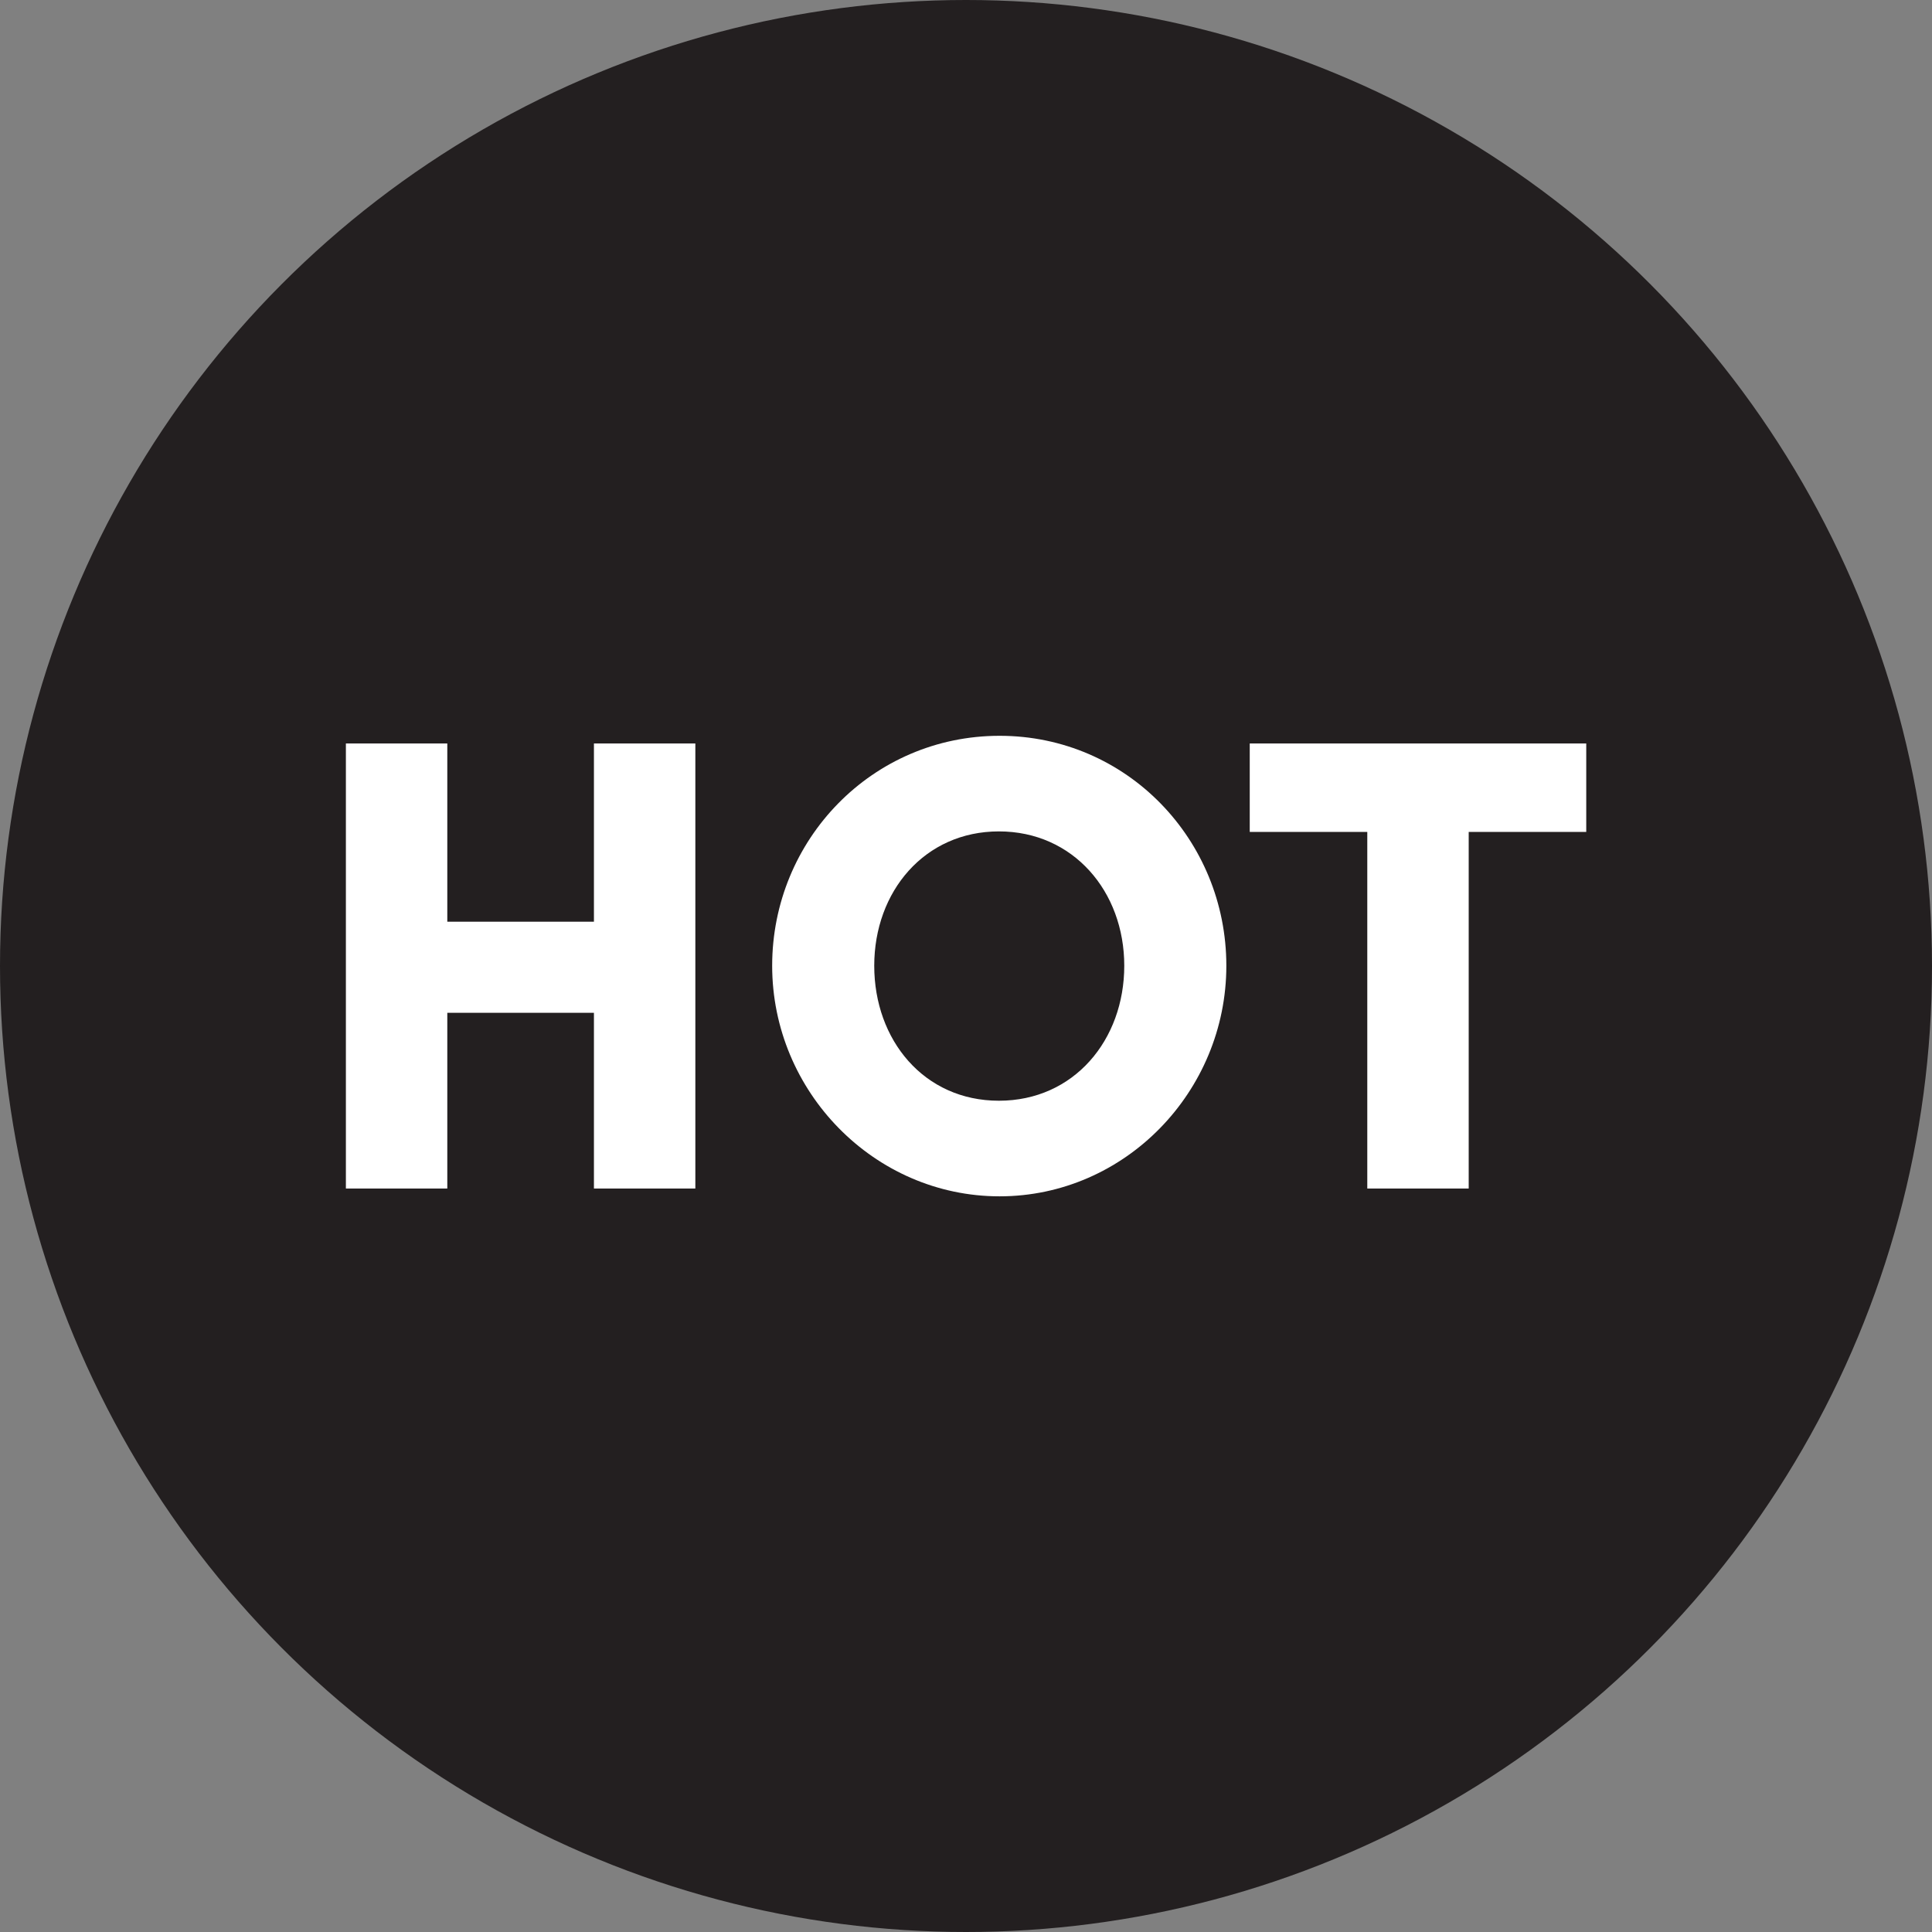<svg xmlns="http://www.w3.org/2000/svg" id="Layer_2" viewBox="0 0 146.12 146.12"><rect x="0" y="0" width="146.12" height="146.12" fill="#808080" stroke="none"/><defs><style>      .cls-1 {        fill: #231f20;      }      .cls-2 {        fill: #fff;      }    </style></defs><g id="Layer_1-2" data-name="Layer_1"><g><circle class="cls-1" cx="73.06" cy="73.06" r="73.06"></circle><g><path class="cls-2" d="M44.92,56.23h7.67v33.66h-7.67v-13.29h-11.09v13.29h-7.67v-33.66h7.67v13.48h11.09v-13.48Z"></path><path class="cls-2" d="M58.4,73.04c0-9.53,7.57-17.39,17.2-17.39s17.15,7.87,17.15,17.39-7.67,17.44-17.15,17.44-17.2-7.92-17.2-17.44ZM85.03,73.04c0-5.62-3.86-10.16-9.48-10.16s-9.43,4.54-9.43,10.16,3.76,10.21,9.43,10.21,9.48-4.59,9.48-10.21Z"></path><path class="cls-2" d="M119.97,56.23v6.69h-8.89v26.97h-7.67v-26.97h-8.89v-6.69h25.46Z"></path></g></g></g></svg>